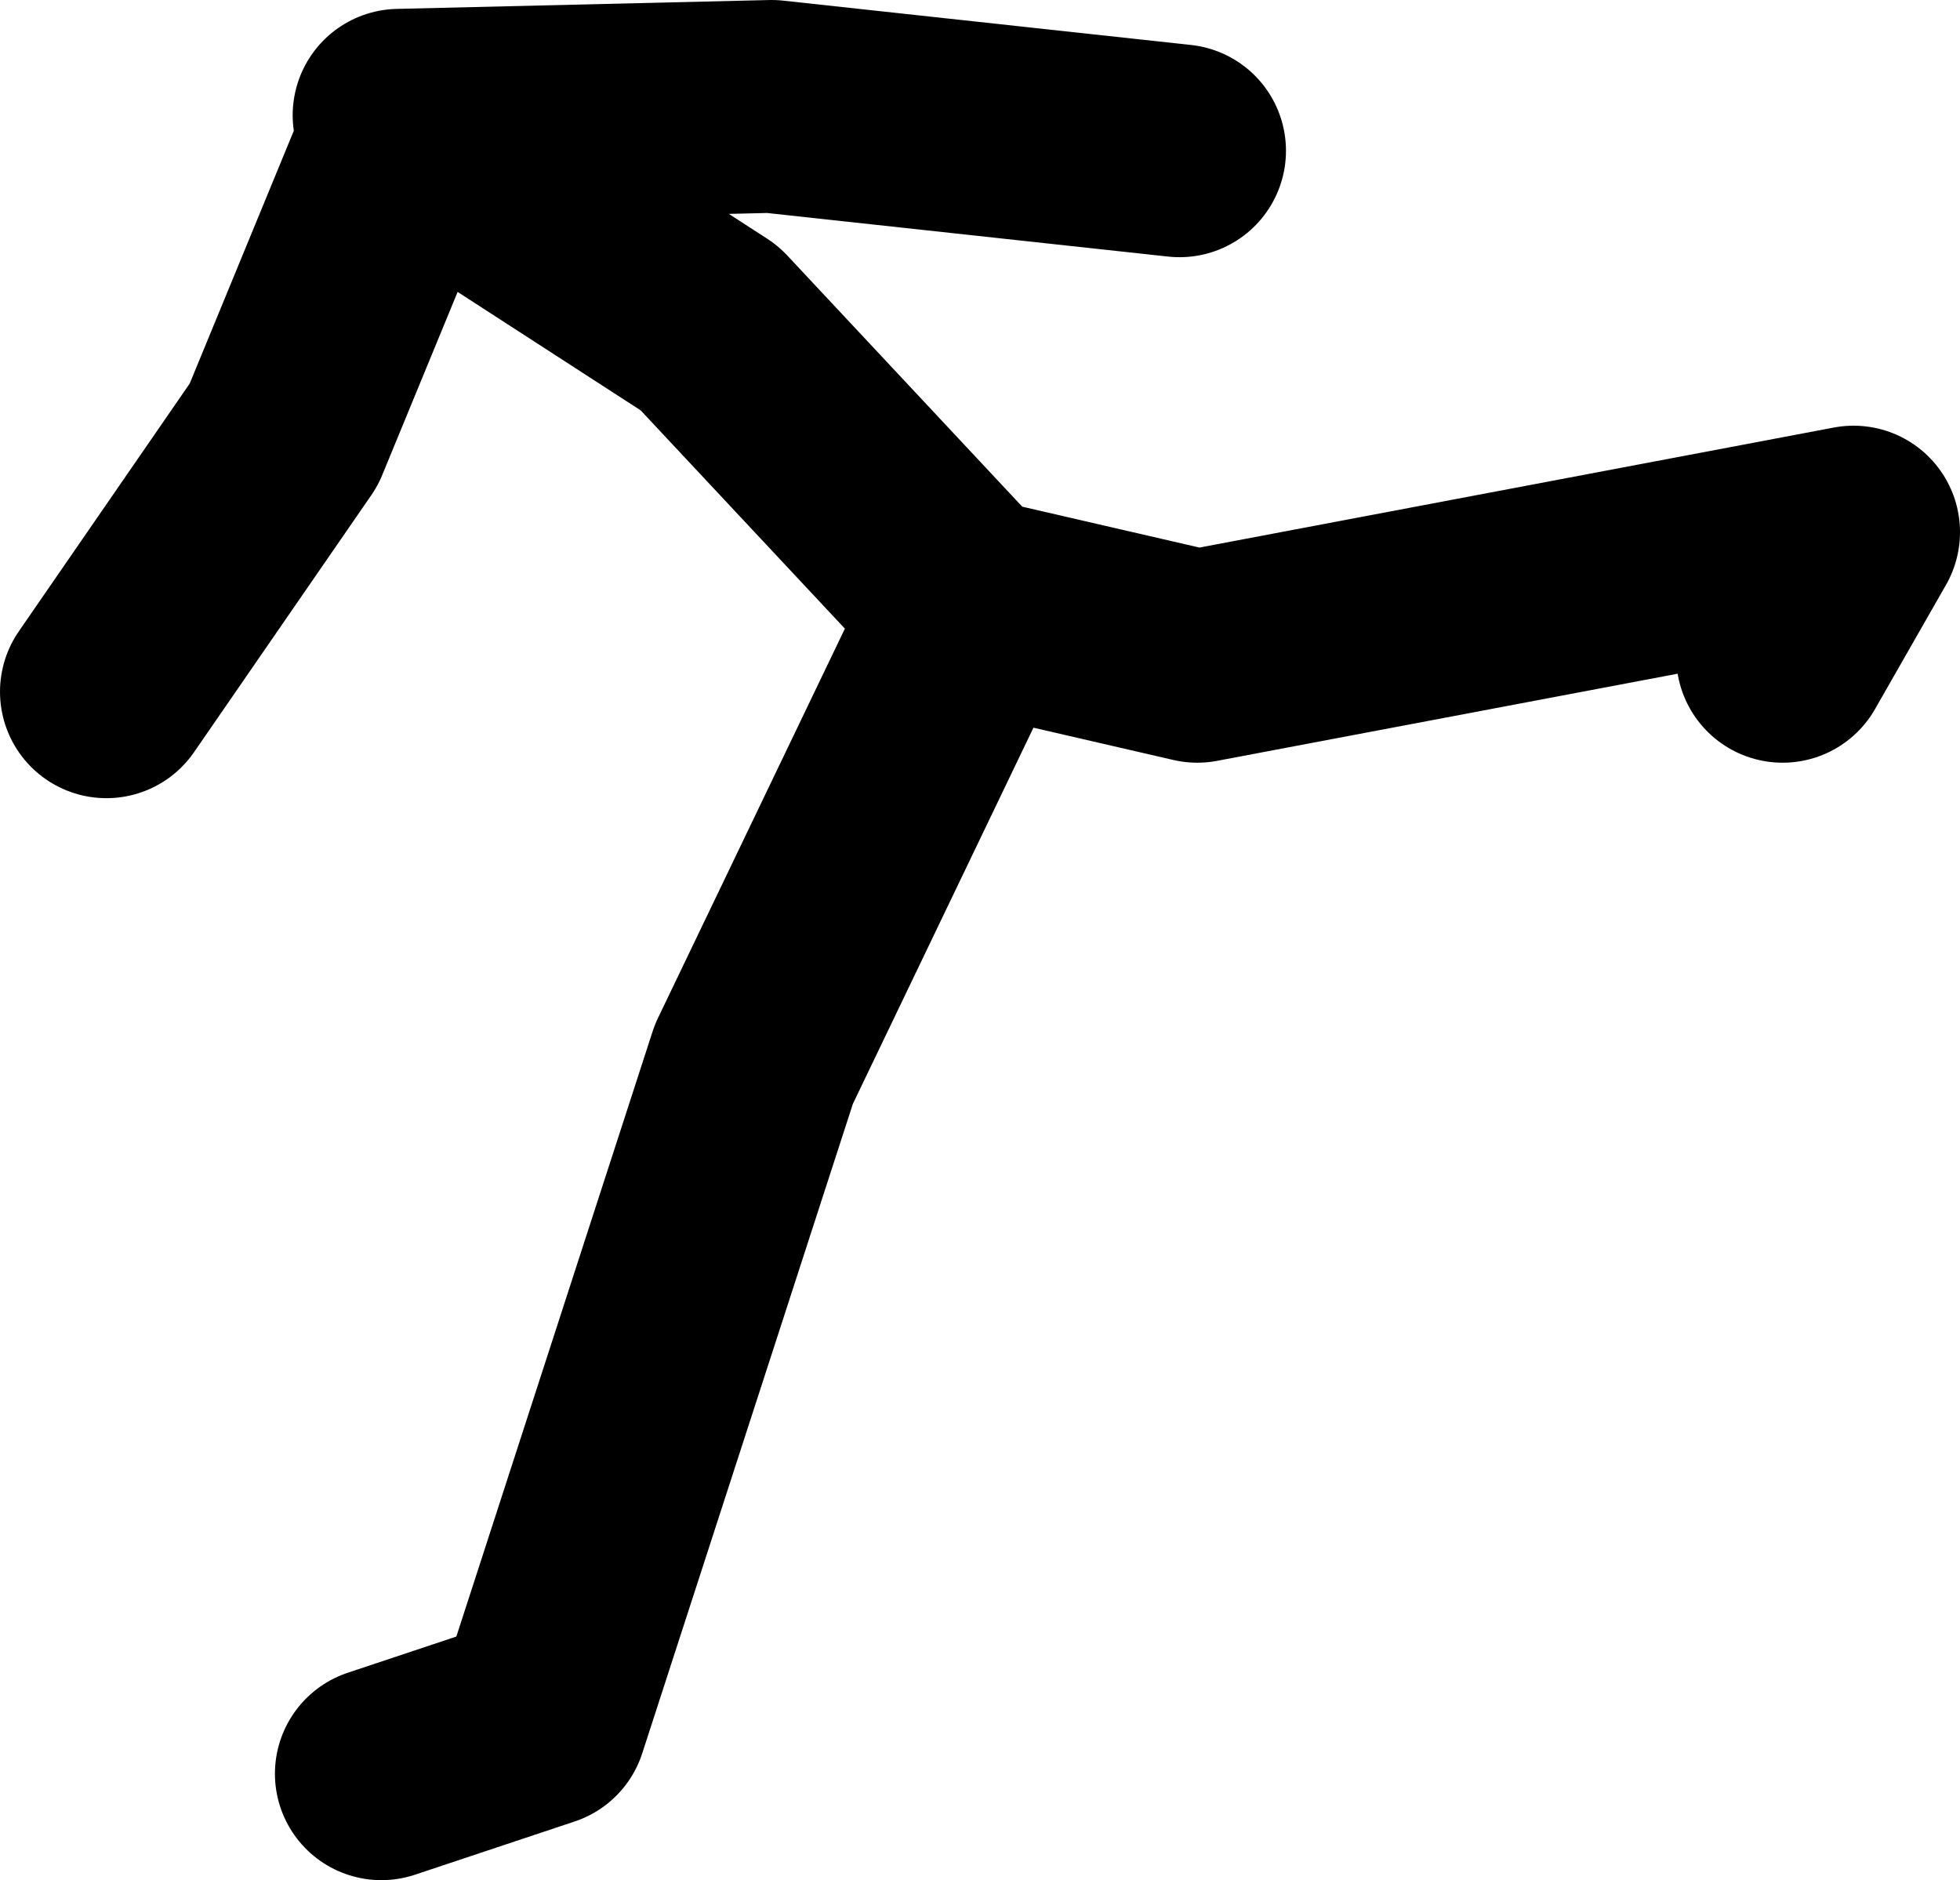 <?xml version="1.0" encoding="UTF-8" standalone="no"?>
<svg xmlns:xlink="http://www.w3.org/1999/xlink" height="53.0px" width="55.25px" xmlns="http://www.w3.org/2000/svg">
  <g transform="matrix(1.0, 0.0, 0.0, 1.0, 89.75, 33.65)">
    <path d="M-39.5 -15.15 L-37.5 -18.65 -56.0 -15.15 -62.5 -16.65 -69.75 -24.4 -78.25 -29.9 -81.75 -21.4 -86.75 -14.15 M-79.0 16.35 L-74.5 14.85 -68.5 -3.65 -62.5 -16.15 M-78.5 -30.4 L-68.0 -30.65 -56.5 -29.4" fill="none" stroke="#000000" stroke-linecap="round" stroke-linejoin="round" stroke-width="6.0"/>
  </g>
</svg>

